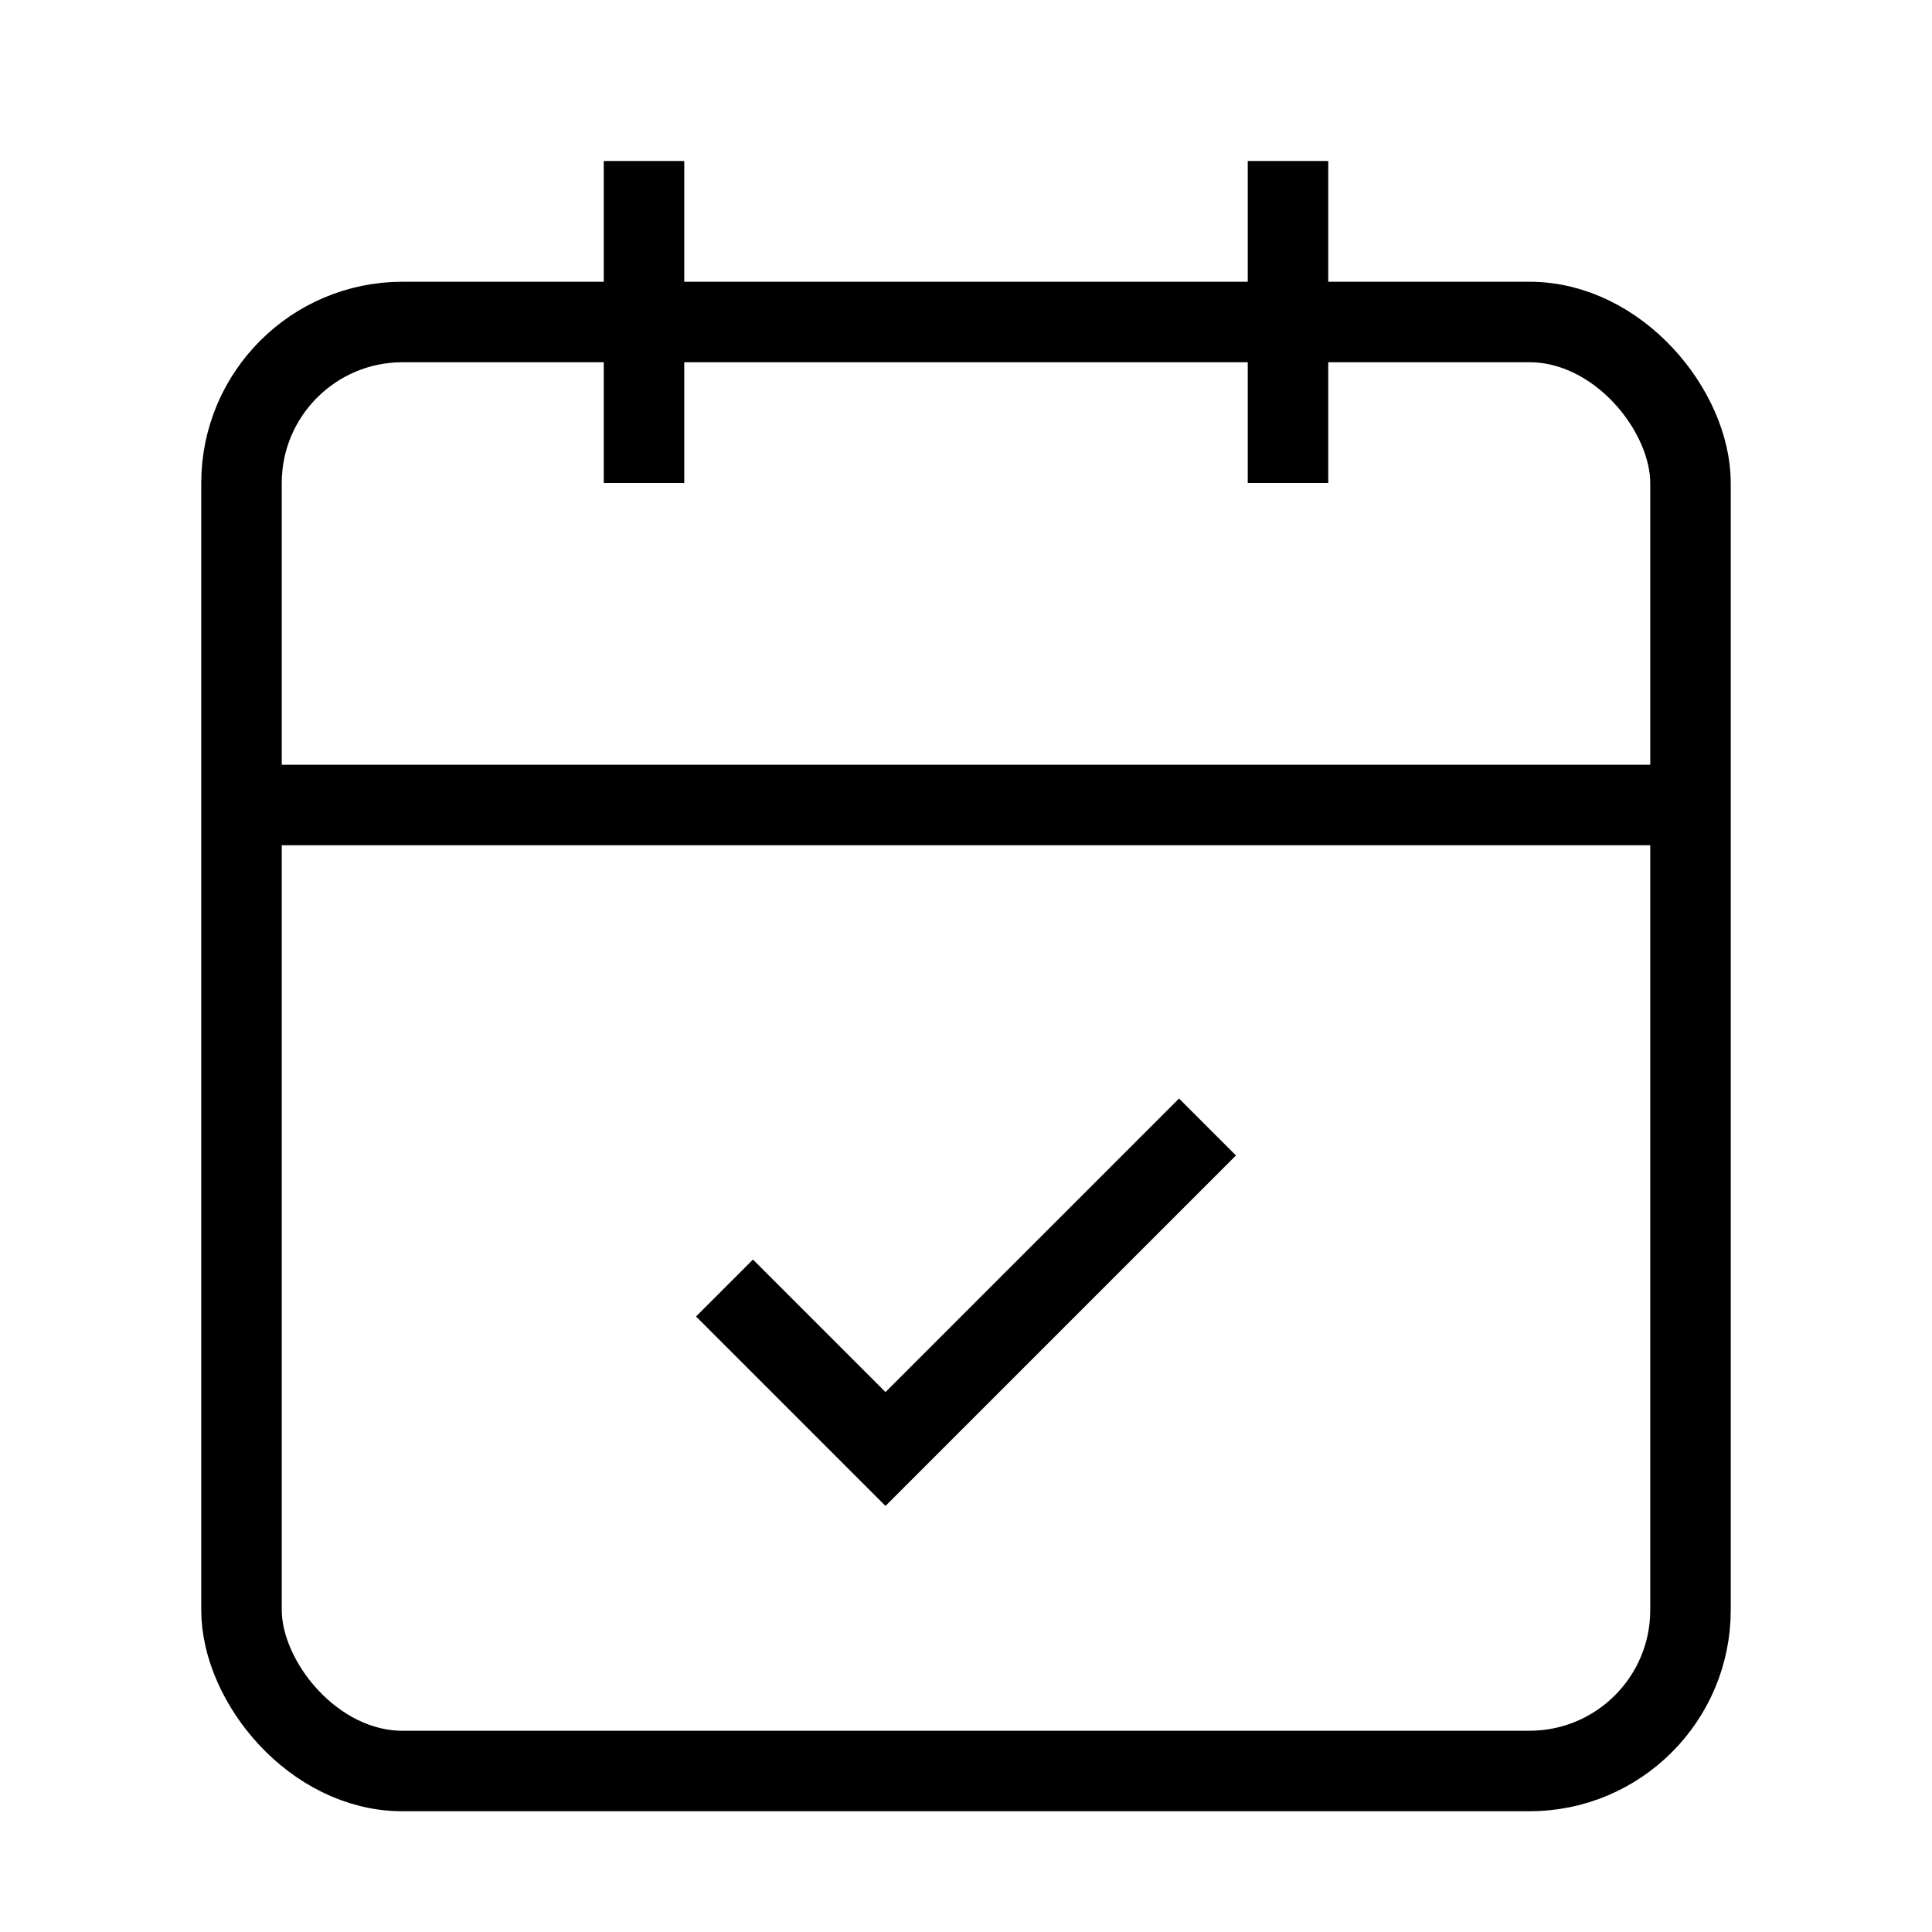 <svg
    xmlns="http://www.w3.org/2000/svg"
    width="24"
    height="24"
    viewBox="0 0 24 24"
    fill="none"
    stroke="currentColor"
    strokeWidth="2"
    strokeLinecap="round"
    strokeLinejoin="round"
    className="h-6 w-6 text-primary"
>
    <rect width="18" height="18" x="3" y="4" rx="2" ry="2" />
    <line x1="16" x2="16" y1="2" y2="6" />
    <line x1="8" x2="8" y1="2" y2="6" />
    <line x1="3" x2="21" y1="10" y2="10" />
    <path d="m9 16 2 2 4-4" />
</svg>